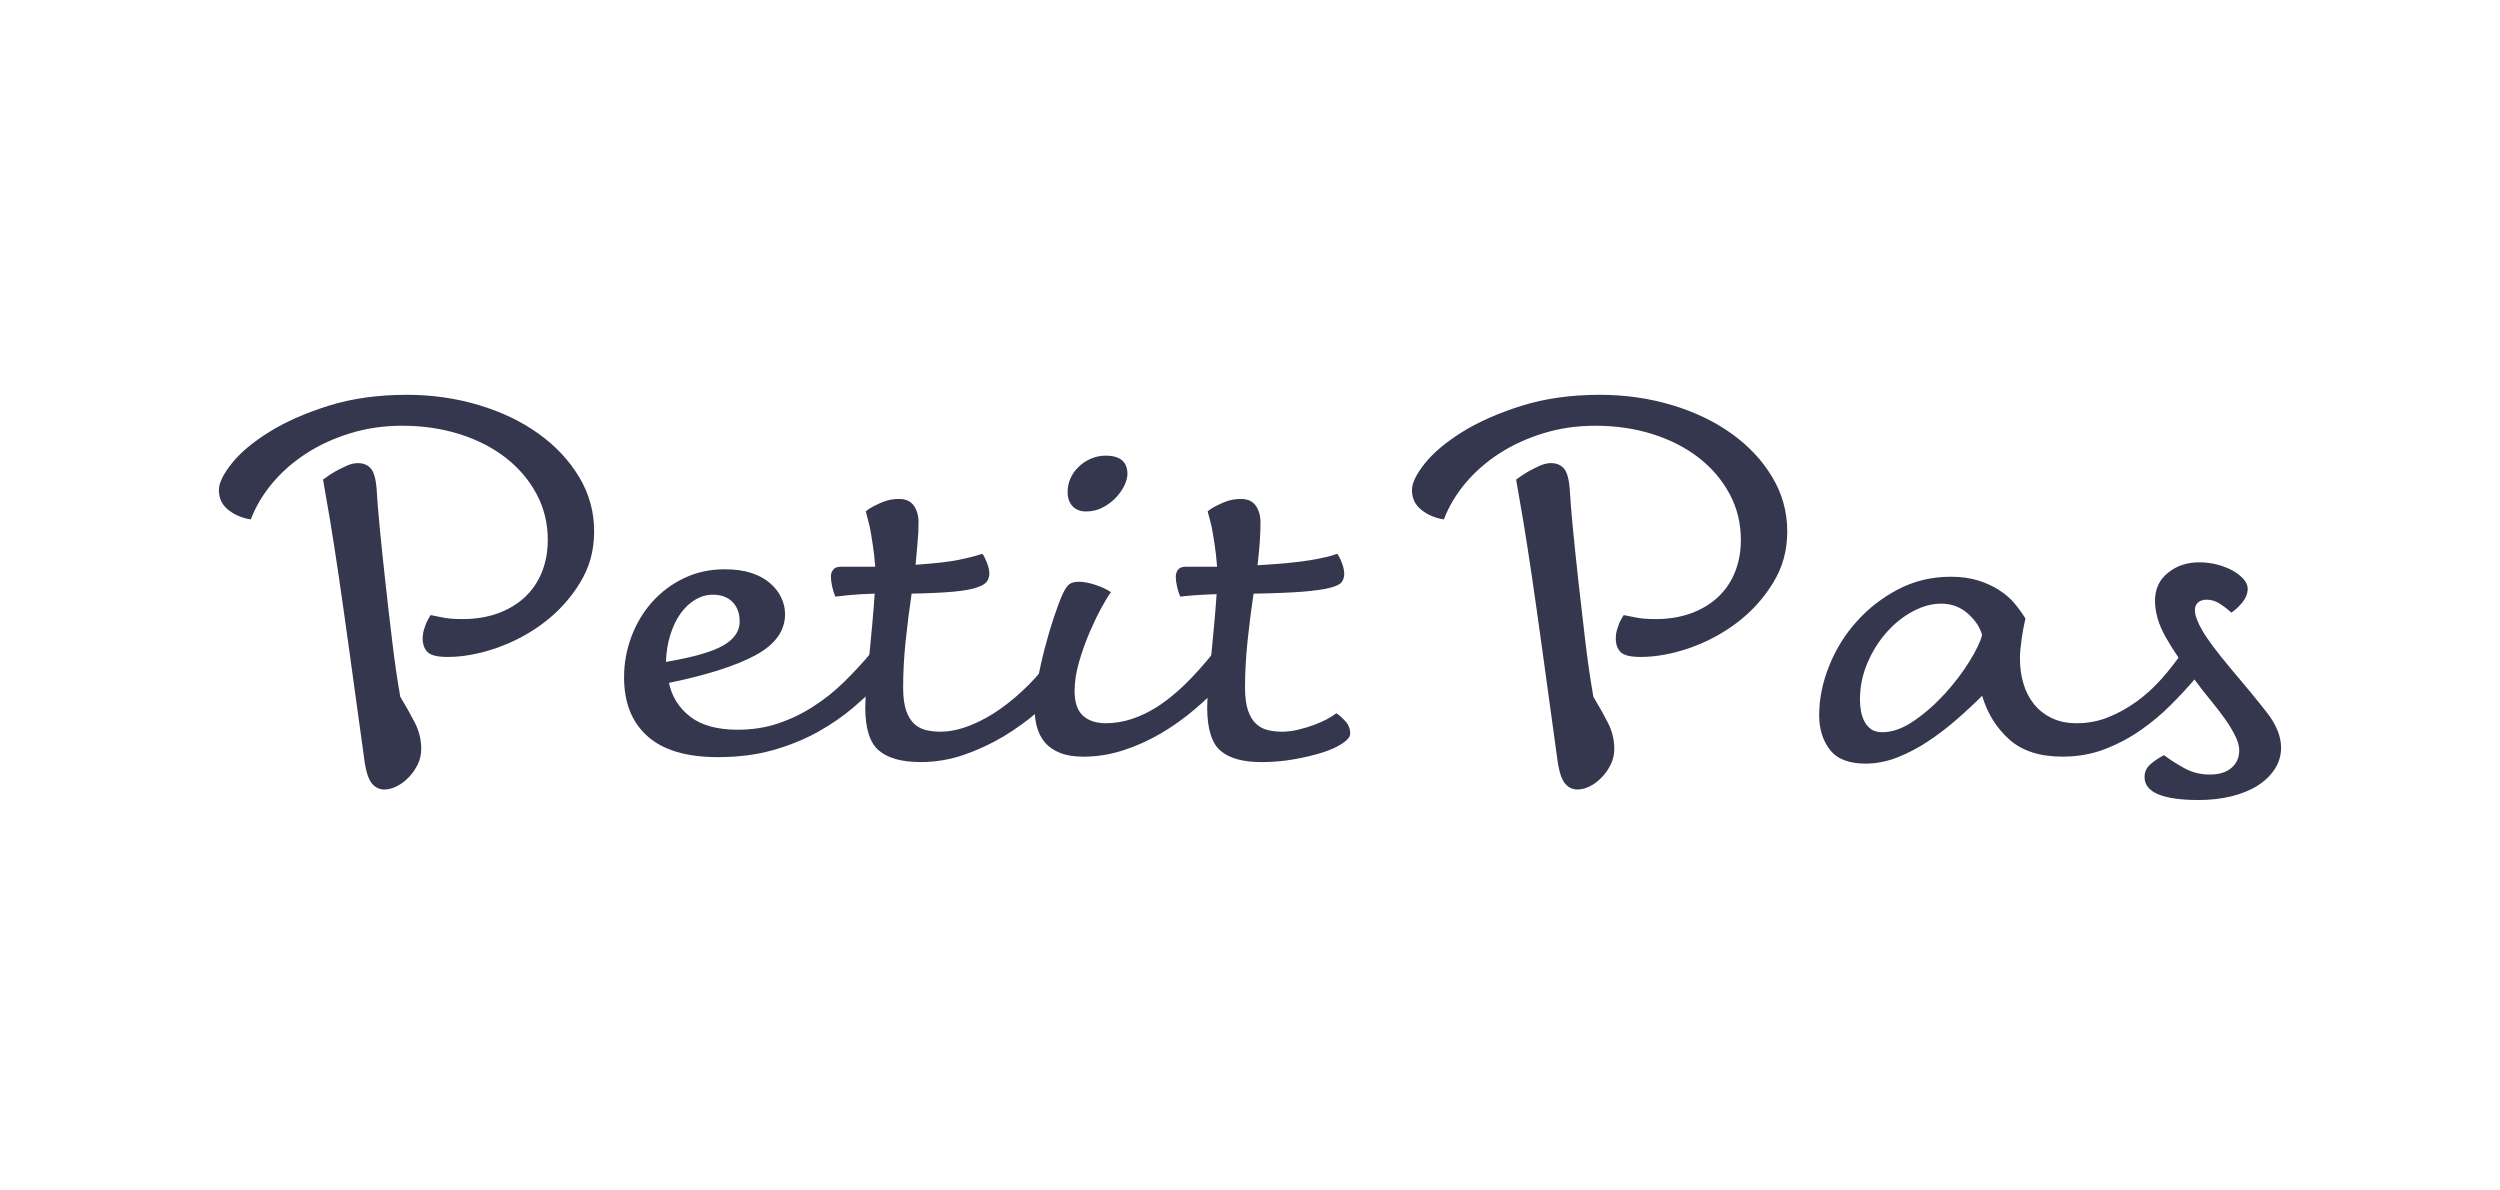 <?xml version="1.0" encoding="UTF-8"?>
<svg id="_レイヤー_1" data-name="レイヤー 1" xmlns="http://www.w3.org/2000/svg" viewBox="0 0 1450 690">
  <defs>
    <style>
      .cls-1 {
        fill: #34374e;
        stroke-width: 0px;
      }
    </style>
  </defs>
  <path class="cls-1" d="M145.46,301.25c-5.02-.76-9.36-2.6-13.03-5.5-3.64-2.87-5.47-6.74-5.47-11.55,0-4.05,2.5-9.2,7.5-15.46,5.01-6.26,12.24-12.33,21.69-18.2,9.43-5.88,20.91-10.94,34.4-15.19,13.47-4.22,28.61-6.36,45.36-6.36,14.65,0,28.57,1.99,41.77,5.94,13.19,3.95,24.75,9.48,34.68,16.62,9.93,7.13,17.77,15.49,23.56,25.15,5.79,9.64,8.68,20.13,8.68,31.49s-2.75,20.96-8.24,29.92c-5.49,8.96-12.43,16.6-20.81,22.97-8.38,6.36-17.59,11.27-27.6,14.77-10.03,3.44-19.47,5.18-28.32,5.18-5.98,0-9.9-.96-11.72-2.89-1.84-1.93-2.76-4.52-2.76-7.81,0-1.73.25-3.4.73-5.05.49-1.64,1.02-3.13,1.6-4.48.76-1.54,1.52-2.89,2.3-4.05,1.73.4,3.66.78,5.78,1.16,1.73.38,3.66.69,5.79.89,2.12.18,4.42.27,6.94.27,7.69,0,14.63-1.16,20.8-3.44,6.16-2.33,11.37-5.5,15.62-9.55,4.23-4.06,7.47-8.87,9.67-14.47,2.22-5.58,3.33-11.74,3.33-18.49,0-9.63-2.17-18.51-6.51-26.59-4.33-8.1-10.28-15.08-17.78-20.96-7.51-5.86-16.43-10.45-26.72-13.73-10.32-3.27-21.47-4.91-33.4-4.91-10.59,0-20.62,1.43-30.05,4.34-9.45,2.89-17.99,6.79-25.58,11.7-7.61,4.93-14.17,10.66-19.66,17.2-5.49,6.55-9.69,13.59-12.56,21.09"/>
  <path class="cls-1" d="M232.18,404.14c3.27,5.42,6.1,10.47,8.52,15.19,2.41,4.73,3.62,9.79,3.62,15.17,0,3.08-.69,6.04-2.03,8.83-1.35,2.77-3.08,5.29-5.22,7.5-2.12,2.22-4.43,3.95-6.93,5.21-2.51,1.25-4.91,1.88-7.22,1.88-2.71,0-5.01-1.06-6.94-3.19-1.93-2.11-3.38-6.04-4.35-11.84-3.45-25.06-6.4-46.34-8.81-63.86-2.42-17.55-4.53-32.53-6.36-44.96-1.84-12.42-3.46-22.97-4.91-31.64-1.44-8.67-2.84-16.77-4.18-24.29,2.3-1.72,4.6-3.27,6.92-4.62,2.11-1.17,4.34-2.26,6.64-3.32,2.33-1.05,4.54-1.6,6.66-1.6,3.27,0,5.83,1.11,7.65,3.32,1.83,2.23,2.95,6.7,3.32,13.44.2,4.06.73,10.66,1.6,19.8.87,9.17,1.93,19.41,3.18,30.8,1.24,11.36,2.59,23.11,4.06,35.25,1.42,12.14,3.02,23.12,4.77,32.94"/>
  <path class="cls-1" d="M505.6,378.15c2.71.97,5.17,2.13,7.37,3.48,2.23,1.36,3.34,3.09,3.34,5.2,0,1.53-.29,2.78-.87,3.75-.58.97-1.65,2.22-3.18,3.78-5.2,5.18-10.91,10.44-17.05,15.75-6.17,5.29-13.15,10.12-20.96,14.45-7.8,4.33-16.48,7.87-26.02,10.54-9.54,2.7-20.19,4.04-31.93,4.04-18.11,0-31.69-4.04-40.75-12.14-9.07-8.08-13.59-19.45-13.59-34.12,0-8.27,1.45-16.22,4.34-23.84,2.88-7.61,6.93-14.29,12.13-20.08,5.21-5.77,11.37-10.35,18.51-13.73,7.13-3.38,14.93-5.05,23.42-5.05,5.97,0,11.13.72,15.46,2.16,4.34,1.44,7.95,3.42,10.85,5.94,2.88,2.49,5.05,5.29,6.47,8.39,1.45,3.05,2.19,6.24,2.19,9.53,0,9.62-5.63,17.51-16.9,23.69-11.29,6.18-28.11,11.56-50.44,16.18,1.72,8.08,5.86,14.65,12.43,19.68,6.53,4.99,15.69,7.49,27.45,7.49,8.29,0,16.05-1.19,23.29-3.6,7.21-2.41,14.05-5.67,20.5-9.84,6.47-4.12,12.48-8.95,18.07-14.44,5.58-5.48,10.89-11.23,15.89-17.2M386.23,383.91c15.79-2.68,26.87-5.87,33.24-9.53,6.36-3.64,9.54-8.28,9.54-13.88,0-4.8-1.4-8.6-4.19-11.4-2.79-2.78-6.59-4.17-11.41-4.17-3.47,0-6.85.94-10.11,2.86-3.28,1.93-6.11,4.6-8.52,7.96-2.42,3.36-4.4,7.48-5.94,12.28-1.55,4.83-2.4,10.13-2.6,15.89"/>
  <path class="cls-1" d="M507.64,328.72c-.37-4.8-.87-9.16-1.47-13.01-.57-3.85-1.14-7.22-1.71-10.13-.78-3.26-1.56-6.26-2.3-8.96,1.52-1.33,3.36-2.5,5.48-3.46,1.71-.96,3.76-1.82,6.05-2.6,2.33-.78,4.93-1.16,7.83-1.16,3.85,0,6.7,1.3,8.54,3.91,1.8,2.61,2.7,5.83,2.7,9.67s-.18,7.57-.57,11.72c-.37,4.13-.77,8.43-1.14,12.86,11.37-.77,19.79-1.74,25.28-2.9,5.51-1.15,9.98-2.31,13.45-3.47.76.96,1.63,2.65,2.6,5.05.97,2.41,1.44,4.59,1.44,6.51,0,1.55-.45,2.98-1.28,4.34-.88,1.35-2.82,2.55-5.8,3.61-2.99,1.06-7.44,1.87-13.43,2.45-5.98.56-14.19.97-24.57,1.16-1.35,9.07-2.5,18.21-3.46,27.46-.98,9.24-1.46,18.32-1.46,27.17,0,5.38.59,9.78,1.73,13.14,1.17,3.38,2.75,5.99,4.77,7.83,2.02,1.8,4.34,3.01,6.92,3.59,2.62.58,5.37.87,8.23.87,5.41,0,11.15-1.21,17.22-3.62,6.08-2.41,11.93-5.63,17.64-9.68,5.67-4.05,11.08-8.64,16.17-13.74,5.12-5.1,9.58-10.44,13.44-16.03,2.7.94,5.15,2.11,7.37,3.45,2.2,1.35,3.33,3.07,3.33,5.2,0,.8-.15,1.69-.45,2.75-.28,1.05-1.31,2.65-3.01,4.78-4.25,5-9.36,10.1-15.35,15.31-5.96,5.22-12.55,9.97-19.76,14.31-7.24,4.33-14.9,7.9-23,10.7-8.08,2.79-16.47,4.2-25.13,4.2-10.79,0-18.87-2.22-24.12-6.65-5.32-4.44-7.97-12.83-7.97-25.15,0-3.28.24-7.52.72-12.72.47-5.2,1.01-10.79,1.58-16.77.6-5.98,1.18-12.13,1.75-18.49.58-6.35,1.06-12.32,1.42-17.92-6.15.2-11.11.49-14.87.87-3.76.38-6.4.67-7.95.88-.77-1.74-1.39-3.73-1.87-5.94-.5-2.2-.71-4.08-.71-5.63s.41-2.89,1.31-4.04c.85-1.16,2.33-1.74,4.46-1.74h19.95Z"/>
  <path class="cls-1" d="M644.36,343.46c-1.37,1.74-3.18,4.74-5.49,8.97-2.33,4.24-4.63,9.06-6.95,14.44-2.33,5.42-4.33,11.1-6.07,17.05-1.72,5.99-2.59,11.58-2.59,16.79,0,6.55,1.57,11.3,4.76,14.29,3.18,2.99,7.67,4.47,13.46,4.47,9.82,0,19.78-3.22,29.92-9.68,10.1-6.44,20.95-16.92,32.5-31.36,2.69.97,5.14,2.15,7.37,3.47,2.21,1.35,3.3,3.1,3.3,5.2,0,1.55-.38,2.81-1.13,3.76-.77.97-1.93,2.44-3.48,4.35-5.19,5.59-10.93,11.02-17.21,16.33-6.24,5.3-12.85,9.98-19.79,14.03-6.94,4.02-14.17,7.26-21.67,9.67-7.52,2.41-15.15,3.63-22.86,3.63-5.38,0-9.92-.74-13.56-2.19-3.68-1.43-6.57-3.42-8.71-5.93-2.11-2.49-3.64-5.38-4.6-8.65-.97-3.28-1.45-6.73-1.45-10.4,0-5.21.58-10.93,1.74-17.19,1.13-6.26,2.53-12.54,4.19-18.8,1.63-6.26,3.36-12.14,5.2-17.63,1.83-5.49,3.5-9.97,5.05-13.44,1.33-2.89,2.65-4.82,3.91-5.77,1.23-.99,3.13-1.45,5.63-1.45,2.71,0,5.93.61,9.68,1.86,3.76,1.27,6.72,2.68,8.83,4.2M629.91,296.65c-3.28,0-5.88-1-7.83-3.05-1.9-2.03-2.86-4.77-2.86-8.23,0-2.89.58-5.58,1.73-8.09,1.13-2.49,2.74-4.71,4.79-6.65,1.99-1.92,4.37-3.47,7.03-4.62,2.73-1.16,5.53-1.74,8.42-1.74,8.46,0,12.72,3.56,12.72,10.7,0,1.74-.54,3.8-1.58,6.2-1.1,2.44-2.68,4.79-4.8,7.1-2.1,2.31-4.65,4.29-7.66,5.91-2.98,1.65-6.31,2.47-9.97,2.47"/>
  <path class="cls-1" d="M705.93,328.72c-.38-4.8-.89-9.16-1.46-13.01-.58-3.85-1.14-7.22-1.72-10.13-.77-3.26-1.54-6.26-2.31-8.96,1.54-1.33,3.36-2.5,5.5-3.46,1.73-.96,3.76-1.82,6.05-2.6,2.33-.78,4.94-1.16,7.82-1.16,3.85,0,6.68,1.3,8.54,3.91,1.81,2.61,2.73,5.83,2.73,9.67,0,7.33-.6,15.62-1.72,24.86,13.3-.77,23.41-1.73,30.35-2.89,6.91-1.14,12.23-2.39,15.9-3.75.75.96,1.65,2.65,2.6,5.05.94,2.41,1.44,4.59,1.44,6.51,0,1.73-.43,3.27-1.29,4.62-.87,1.35-3.09,2.51-6.65,3.47-3.56.95-8.89,1.72-15.9,2.31-7.04.56-16.6.97-28.76,1.16-1.35,9.07-2.5,18.21-3.47,27.46-.98,9.24-1.47,18.32-1.47,27.17,0,5.38.59,9.78,1.75,13.14,1.15,3.38,2.74,5.99,4.77,7.83,2.02,1.8,4.33,3.01,6.95,3.59,2.6.58,5.35.87,8.22.87s5.93-.39,9.12-1.16c3.18-.75,6.21-1.68,9.1-2.72,2.9-1.09,5.5-2.23,7.79-3.5,2.35-1.24,4.07-2.35,5.23-3.32,1.33.76,3.03,2.23,5.04,4.36,2.02,2.11,3.04,4.6,3.04,7.49,0,1.74-1.49,3.62-4.49,5.63-2.97,2.06-6.92,3.8-11.84,5.36-4.91,1.54-10.41,2.84-16.47,3.9-6.07,1.06-12.3,1.6-18.66,1.6-10.78,0-18.72-2.22-23.83-6.65-5.11-4.44-7.66-12.83-7.66-25.15,0-3.28.24-7.52.7-12.72.48-5.2,1-10.79,1.6-16.77.59-5.98,1.16-12.09,1.74-18.35.58-6.26,1.04-12.18,1.43-17.78-5.58.2-10.13.43-13.58.71-3.48.29-5.98.53-7.52.74-.77-1.74-1.39-3.73-1.88-5.94-.5-2.2-.71-4.08-.71-5.63s.43-2.89,1.29-4.04c.86-1.16,2.36-1.74,4.48-1.74h18.22Z"/>
  <path class="cls-1" d="M837.45,301.25c-5.03-.76-9.37-2.6-13.02-5.5-3.66-2.87-5.49-6.74-5.49-11.55,0-4.05,2.5-9.2,7.5-15.46,5.03-6.26,12.25-12.33,21.69-18.2,9.44-5.88,20.91-10.94,34.4-15.19,13.47-4.22,28.63-6.36,45.37-6.36,14.65,0,28.56,1.99,41.76,5.94,13.2,3.95,24.77,9.48,34.71,16.62,9.92,7.13,17.77,15.49,23.53,25.15,5.79,9.64,8.71,20.13,8.71,31.49s-2.76,20.96-8.26,29.92c-5.5,8.96-12.42,16.6-20.8,22.97-8.39,6.36-17.59,11.27-27.6,14.77-10.03,3.44-19.47,5.18-28.34,5.18-5.97,0-9.88-.96-11.71-2.89-1.84-1.93-2.74-4.52-2.74-7.81,0-1.73.23-3.4.71-5.05.51-1.64,1.03-3.13,1.6-4.48.77-1.54,1.52-2.89,2.29-4.05,1.75.4,3.69.78,5.79,1.16,1.72.38,3.66.69,5.79.89,2.12.18,4.43.27,6.94.27,7.69,0,14.62-1.16,20.78-3.44,6.18-2.33,11.38-5.5,15.63-9.55,4.24-4.06,7.48-8.87,9.68-14.47,2.22-5.58,3.33-11.74,3.33-18.49,0-9.63-2.17-18.51-6.51-26.59-4.34-8.1-10.28-15.08-17.8-20.96-7.52-5.86-16.44-10.45-26.71-13.73-10.31-3.27-21.46-4.91-33.39-4.91-10.59,0-20.62,1.43-30.03,4.34-9.45,2.89-18,6.79-25.6,11.7-7.61,4.93-14.16,10.66-19.66,17.2-5.49,6.55-9.69,13.59-12.56,21.09M924.15,404.14c3.27,5.42,6.11,10.47,8.51,15.19,2.42,4.73,3.63,9.79,3.63,15.17,0,3.08-.69,6.04-2.02,8.83-1.35,2.77-3.09,5.29-5.22,7.5-2.11,2.22-4.43,3.95-6.92,5.21-2.5,1.25-4.9,1.88-7.23,1.88-2.71,0-4.99-1.06-6.93-3.19-1.92-2.11-3.38-6.04-4.36-11.84-3.44-25.06-6.39-46.34-8.79-63.86-2.41-17.55-4.55-32.53-6.36-44.96-1.85-12.42-3.48-22.97-4.92-31.64-1.45-8.67-2.84-16.77-4.19-24.29,2.32-1.72,4.62-3.27,6.93-4.62,2.12-1.17,4.34-2.26,6.62-3.32,2.36-1.05,4.55-1.6,6.68-1.6,3.28,0,5.84,1.11,7.66,3.32,1.82,2.23,2.94,6.7,3.33,13.44.19,4.06.71,10.66,1.59,19.8.88,9.17,1.92,19.41,3.18,30.8,1.25,11.36,2.6,23.11,4.05,35.25,1.43,12.14,3.04,23.12,4.77,32.94"/>
  <path class="cls-1" d="M1149.62,403.57c-4.45,4.44-9.29,8.98-14.61,13.6-5.31,4.64-10.82,8.87-16.62,12.72-5.78,3.87-11.75,6.98-17.89,9.39-6.19,2.42-12.35,3.62-18.51,3.62-9.64,0-16.52-2.68-20.68-8.08-4.12-5.38-6.19-12.05-6.19-19.94,0-9.46,1.91-18.98,5.78-28.62,3.85-9.64,9.18-18.26,16.04-25.86,6.83-7.63,14.87-13.84,24.12-18.66,9.25-4.8,19.37-7.23,30.37-7.23,5.95,0,11.26.73,15.9,2.16,4.6,1.46,8.7,3.33,12.27,5.65,3.57,2.31,6.55,4.9,8.95,7.81,2.4,2.88,4.49,5.78,6.21,8.65-.74,2.91-1.45,6.71-2.16,11.41-.67,4.75-1.03,8.64-1.03,11.72,0,5.19.68,10.08,2.04,14.61,1.34,4.52,3.37,8.47,6.07,11.82,2.7,3.4,6.12,6.08,10.24,8.1,4.17,2.02,9.03,3.03,14.59,3.03,6.36,0,12.46-1.14,18.25-3.44,5.77-2.34,11.26-5.37,16.46-9.12,5.21-3.76,10.02-8.15,14.46-13.15,4.43-4.99,8.56-10.31,12.42-15.9,2.7.96,5.15,2.14,7.38,3.45,2.2,1.35,3.3,3.11,3.3,5.2,0,.78-.12,1.62-.42,2.47-.27.86-1.29,2.37-3.03,4.47-4.25,5.02-9.02,10.18-14.32,15.46-5.29,5.32-11.12,10.18-17.47,14.61-6.36,4.43-13.31,8.1-20.81,11-7.5,2.88-15.7,4.33-24.57,4.33-13.11,0-23.37-3.34-30.79-9.98-7.41-6.66-12.68-15.08-15.74-25.31M1149.62,368.31c-1.17-4.42-3.91-8.55-8.25-12.41-4.34-3.86-9.5-5.78-15.49-5.78-5.38,0-10.87,1.48-16.46,4.48-5.58,2.98-10.65,7.03-15.18,12.14-4.51,5.1-8.23,11.01-11.12,17.75-2.91,6.76-4.34,13.89-4.34,21.41,0,2.11.18,4.28.58,6.5.38,2.22,1.05,4.25,2.04,6.07.95,1.84,2.23,3.34,3.89,4.5,1.64,1.14,3.8,1.72,6.49,1.72,5.8,0,11.9-2.2,18.36-6.64,6.45-4.43,12.5-9.75,18.08-15.9,5.58-6.18,10.29-12.39,14.14-18.66,3.87-6.26,6.28-11.31,7.24-15.17"/>
  <path class="cls-1" d="M1255.12,437.98c3.27,2.5,7.19,5.02,11.7,7.51,4.51,2.5,9.5,3.75,14.88,3.75s9.58-1.29,12.57-3.9c3-2.59,4.49-6.02,4.49-10.24,0-2.33-.74-4.97-2.17-7.96-1.44-2.98-3.37-6.22-5.76-9.69-2.45-3.46-5.22-7.1-8.4-10.97-3.19-3.84-6.42-7.99-9.69-12.43-7.13-9.25-12.73-17.49-16.74-24.71-4.07-7.22-6.1-14.2-6.1-20.95s2.49-12.14,7.53-16.18c4.98-4.05,11.08-6.07,18.22-6.07,3.45,0,6.86.43,10.24,1.29,3.37.89,6.36,2.02,8.94,3.47,2.62,1.44,4.75,3.08,6.36,4.91,1.65,1.84,2.47,3.7,2.47,5.64,0,2.89-1.15,5.69-3.46,8.38-2.31,2.69-4.35,4.51-6.09,5.49-1.53-1.53-3.6-3.17-6.2-4.9-2.61-1.74-5.23-2.61-7.95-2.61-2.1,0-3.8.54-5.04,1.59-1.27,1.06-1.89,2.55-1.89,4.5,0,2.86,1.45,6.81,4.33,11.83,2.88,5,8.3,12.25,16.2,21.69,8.67,10.21,15.74,18.82,21.24,25.85,5.48,7.05,8.23,13.84,8.23,20.4,0,4.41-1.2,8.51-3.59,12.27-2.44,3.77-5.74,6.98-9.99,9.68-4.25,2.7-9.3,4.77-15.18,6.22-5.89,1.43-12.18,2.17-18.93,2.17-21,0-31.5-4.45-31.5-13.3,0-2.88,1.07-5.31,3.18-7.24,2.13-1.92,4.82-3.77,8.11-5.49"/>
</svg>
